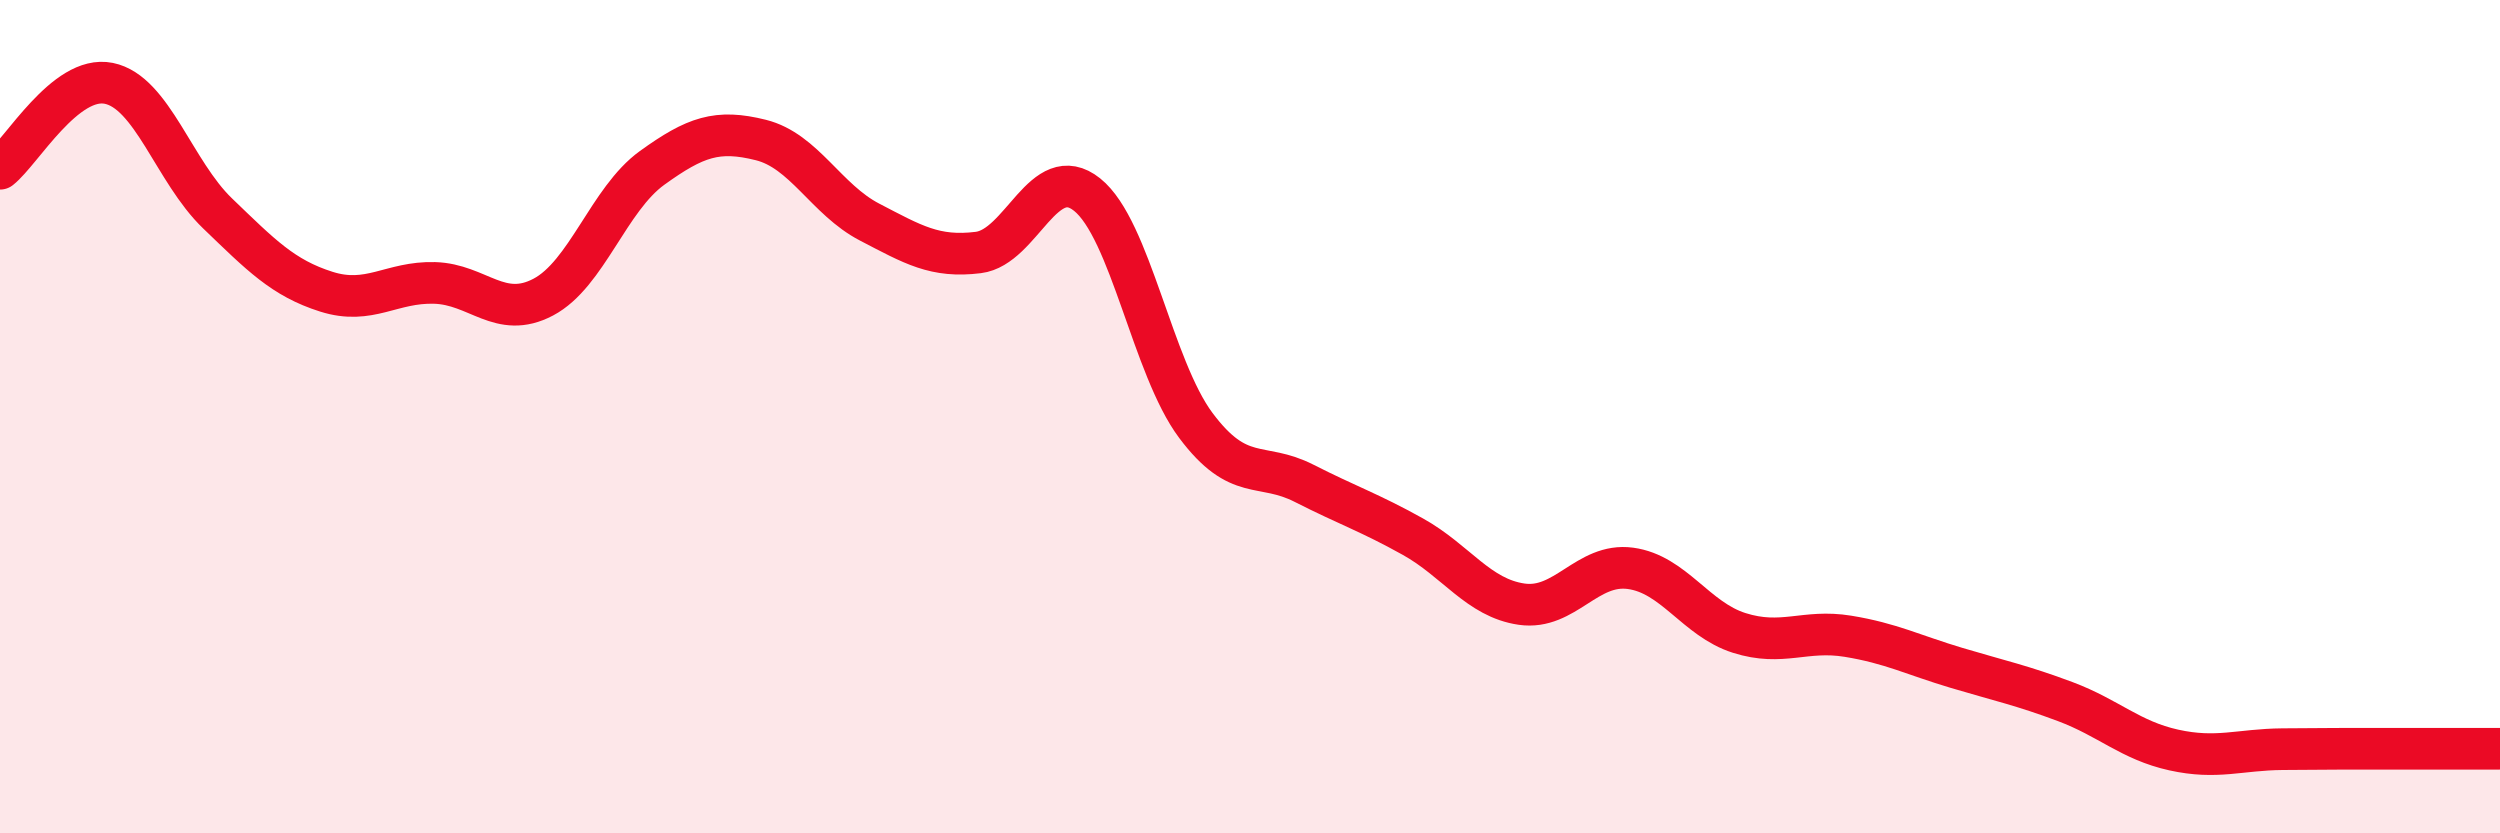 
    <svg width="60" height="20" viewBox="0 0 60 20" xmlns="http://www.w3.org/2000/svg">
      <path
        d="M 0,4.05 C 0.52,3.64 1.57,1.79 2.61,2 C 3.65,2.21 4.18,4.12 5.22,5.12 C 6.26,6.12 6.79,6.67 7.83,7 C 8.87,7.33 9.39,6.76 10.43,6.79 C 11.47,6.82 12,7.68 13.04,7.13 C 14.08,6.58 14.61,4.78 15.65,4.03 C 16.69,3.28 17.22,3.1 18.26,3.36 C 19.3,3.62 19.83,4.79 20.87,5.33 C 21.91,5.87 22.44,6.19 23.48,6.06 C 24.52,5.93 25.05,3.84 26.09,4.67 C 27.13,5.5 27.66,8.82 28.7,10.21 C 29.74,11.6 30.26,11.07 31.3,11.6 C 32.34,12.13 32.87,12.3 33.91,12.88 C 34.95,13.46 35.48,14.35 36.52,14.5 C 37.56,14.65 38.09,13.5 39.13,13.64 C 40.17,13.78 40.7,14.86 41.74,15.19 C 42.78,15.52 43.31,15.1 44.35,15.27 C 45.39,15.44 45.92,15.72 46.96,16.03 C 48,16.34 48.53,16.45 49.57,16.84 C 50.61,17.23 51.13,17.77 52.17,18 C 53.21,18.23 53.74,17.99 54.78,17.98 C 55.82,17.97 56.35,17.97 57.39,17.97 C 58.43,17.97 59.48,17.97 60,17.97L60 20L0 20Z"
        fill="#EB0A25"
        opacity="0.1"
        stroke-linecap="round"
        stroke-linejoin="round"
      />
      <path
        d="M 0,4.05 C 0.52,3.64 1.57,1.79 2.61,2 C 3.65,2.21 4.18,4.12 5.22,5.12 C 6.26,6.12 6.79,6.67 7.83,7 C 8.87,7.33 9.39,6.76 10.43,6.79 C 11.47,6.82 12,7.68 13.04,7.13 C 14.08,6.58 14.61,4.78 15.65,4.03 C 16.69,3.28 17.22,3.1 18.26,3.36 C 19.3,3.62 19.83,4.79 20.87,5.33 C 21.91,5.87 22.44,6.19 23.48,6.06 C 24.52,5.93 25.05,3.84 26.09,4.67 C 27.13,5.5 27.66,8.82 28.7,10.21 C 29.74,11.6 30.26,11.07 31.3,11.6 C 32.34,12.13 32.87,12.3 33.91,12.88 C 34.95,13.46 35.48,14.35 36.52,14.5 C 37.56,14.65 38.09,13.5 39.13,13.64 C 40.17,13.78 40.7,14.86 41.74,15.19 C 42.78,15.52 43.31,15.1 44.35,15.27 C 45.39,15.44 45.92,15.72 46.96,16.03 C 48,16.34 48.53,16.45 49.57,16.84 C 50.61,17.23 51.13,17.77 52.17,18 C 53.21,18.23 53.74,17.99 54.78,17.98 C 55.82,17.97 56.35,17.97 57.39,17.97 C 58.43,17.97 59.48,17.97 60,17.97"
        stroke="#EB0A25"
        stroke-width="1"
        fill="none"
        stroke-linecap="round"
        stroke-linejoin="round"
      />
    </svg>
  